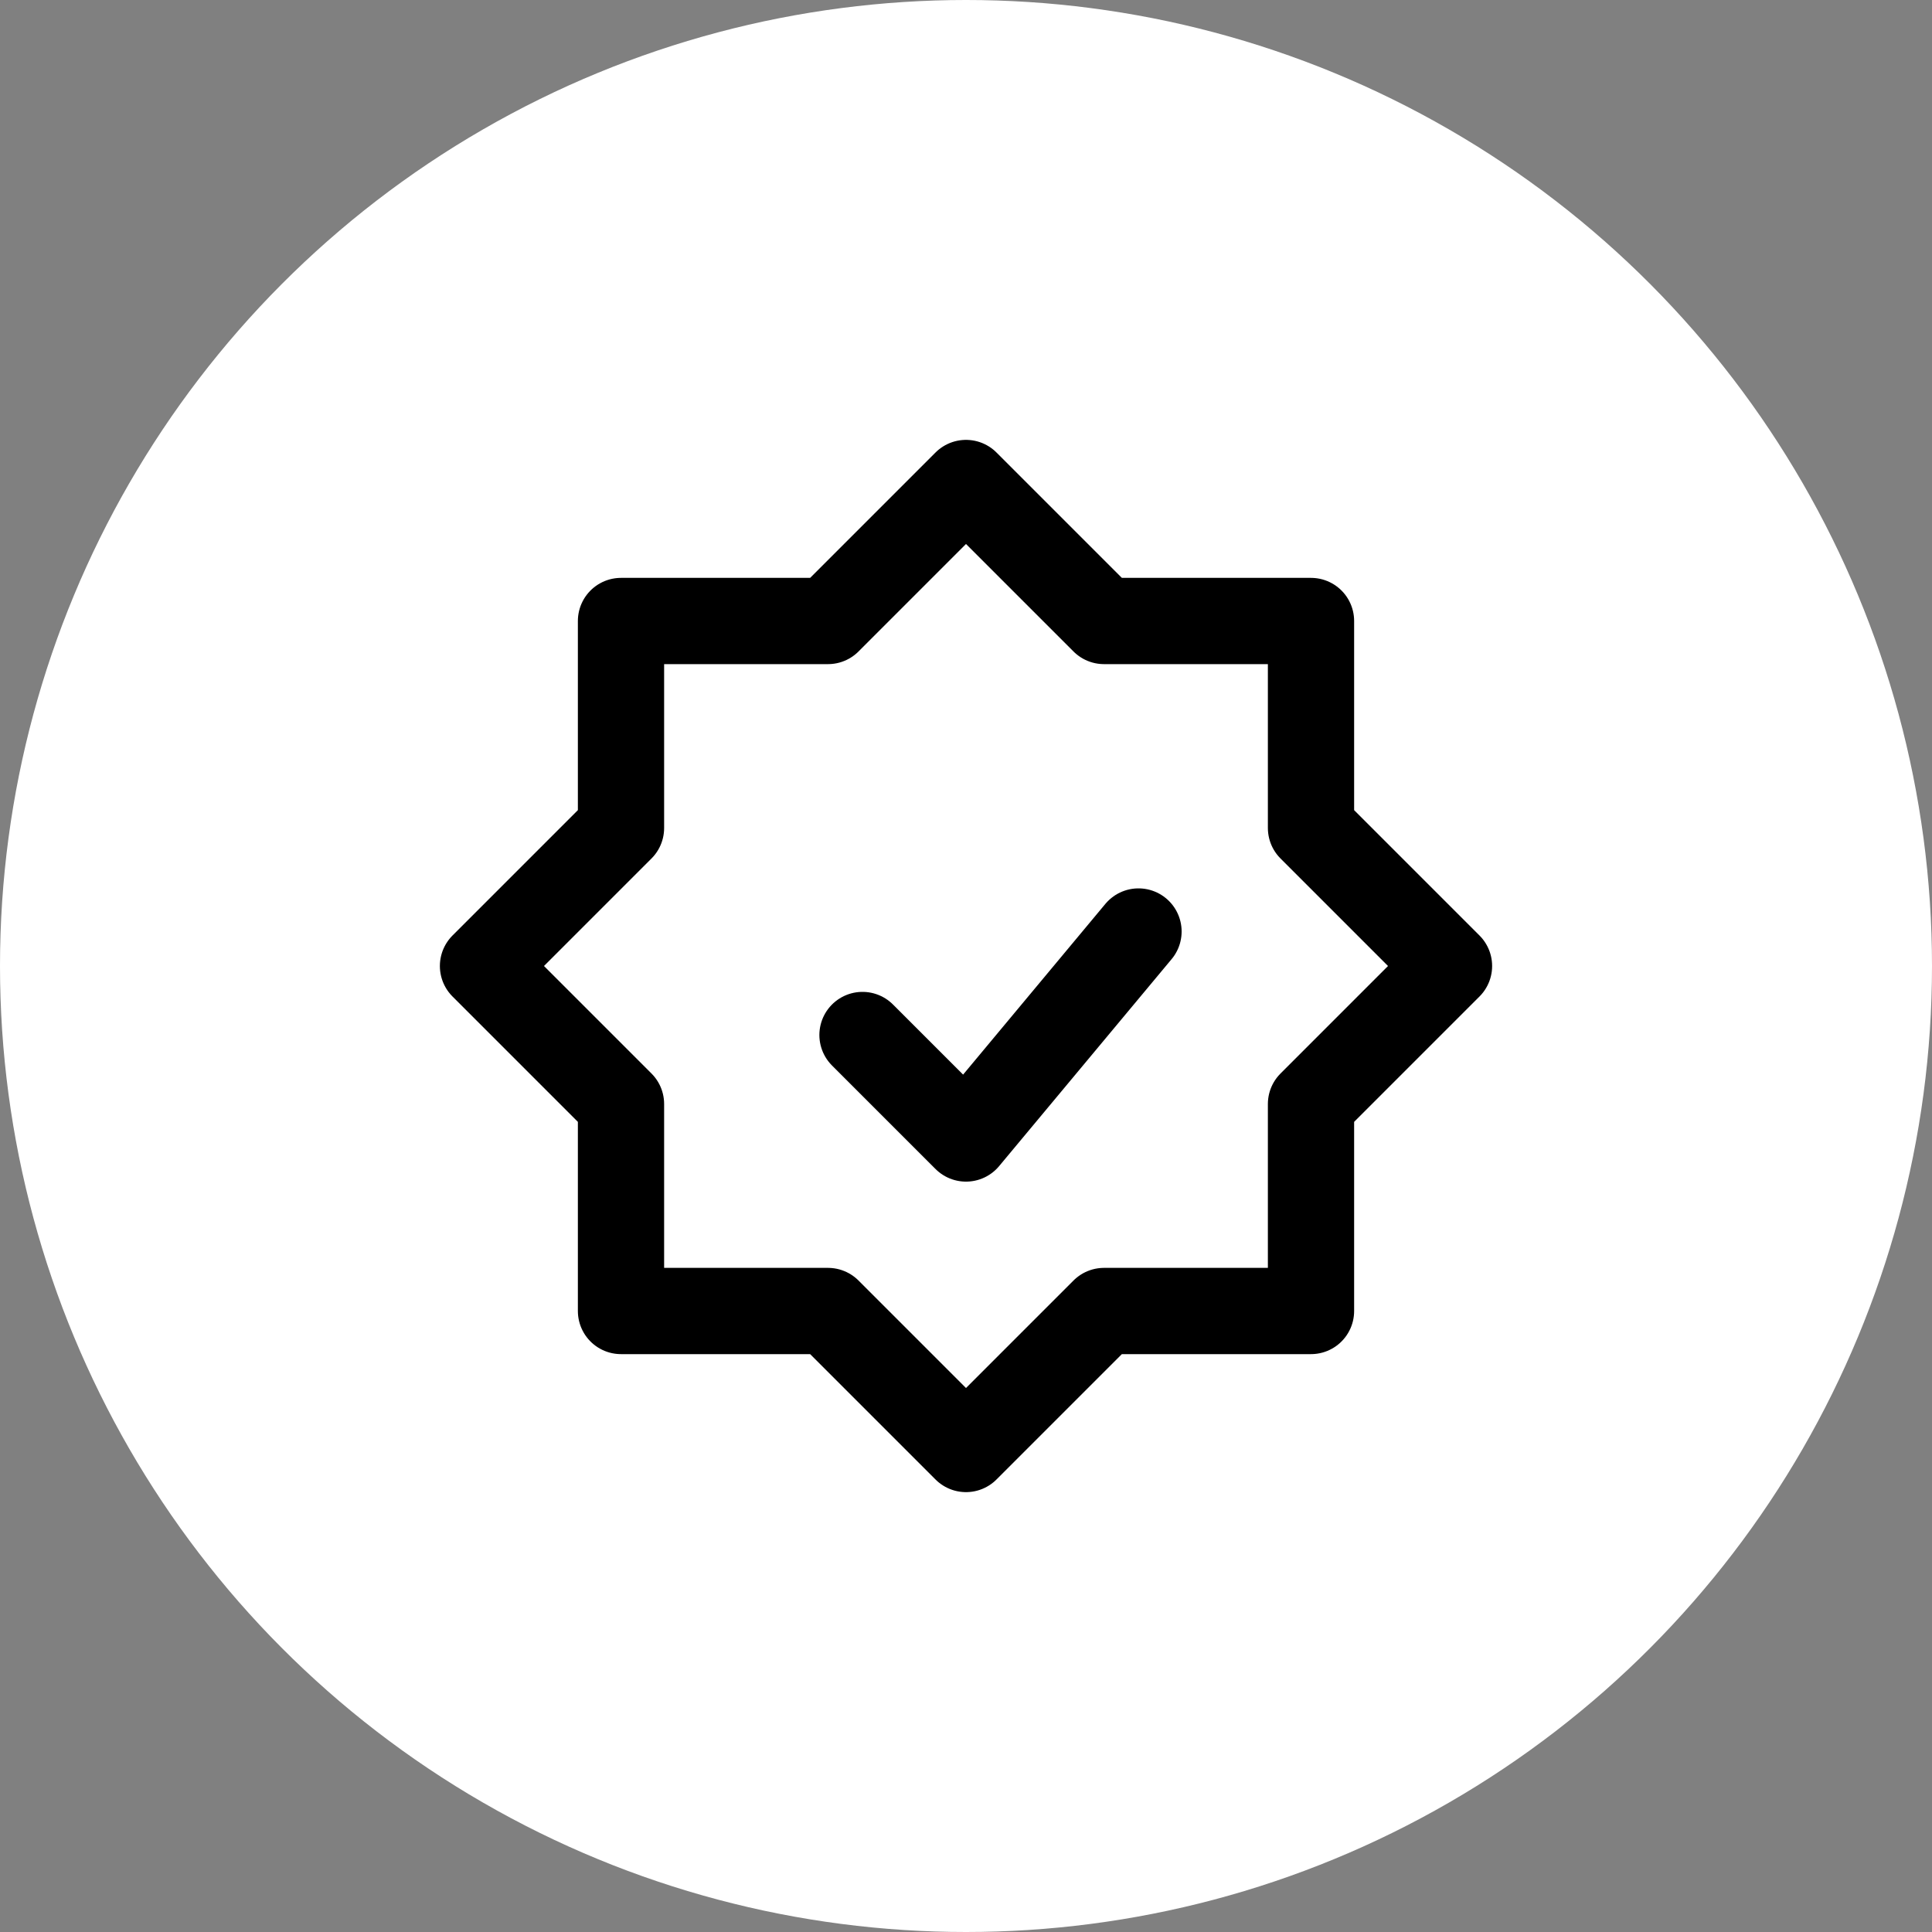 <svg width="56" height="56" viewBox="0 0 56 56" fill="none" xmlns="http://www.w3.org/2000/svg">
<rect x="0" y="0" width="56" height="56" fill="#808080" stroke="none"/>
<circle cx="28" cy="28" r="28" fill="white"/>
<path d="M25 30L28 33L33 27" stroke="black" stroke-width="2.5" stroke-linecap="round" stroke-linejoin="round"/>
<path d="M24 18H18V24L14 28L18 32V38H24L28 42L32 38H38V32L42 28L38 24V18H32L28 14L24 18Z" stroke="black" stroke-width="2.5" stroke-linecap="round" stroke-linejoin="round"/>
</svg>
